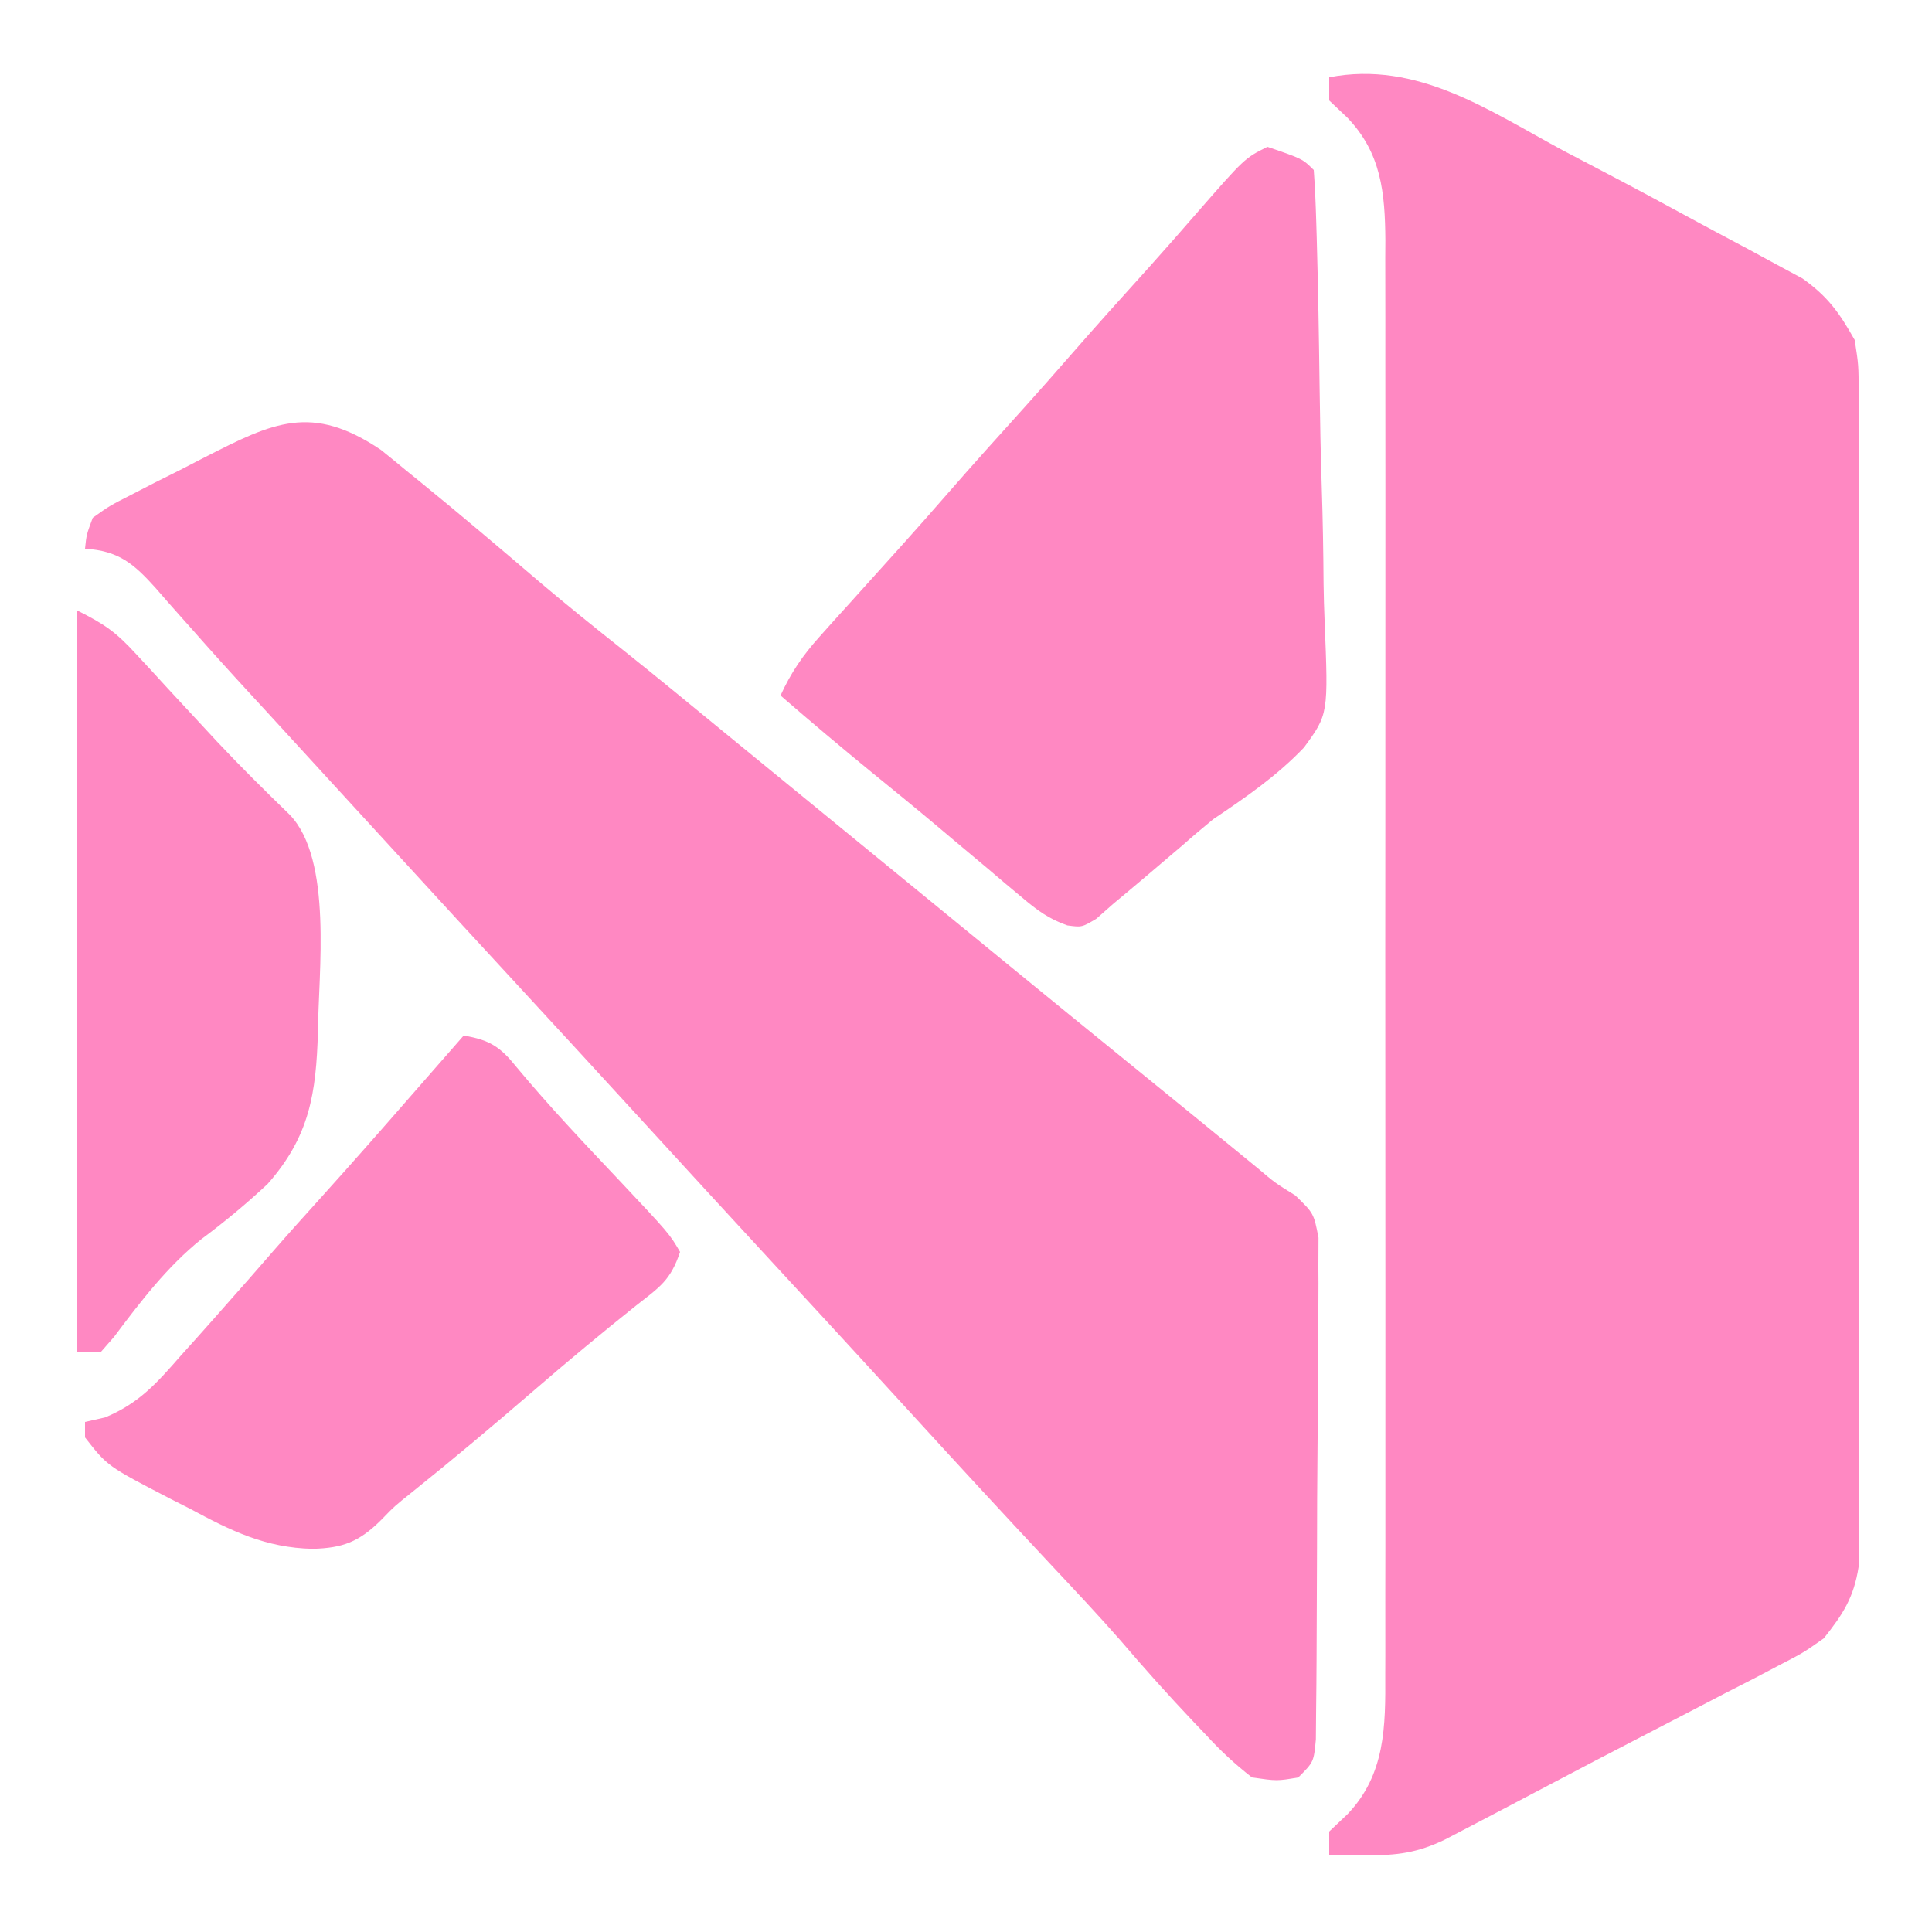 <?xml version="1.0" encoding="UTF-8"?>
<svg version="1.1" xmlns="http://www.w3.org/2000/svg" width="250" height="250">
<path d="M0 0 C11.393 -2.203 20.688 4.316 30.312 9.5 C32.022 10.398 33.732 11.294 35.443 12.188 C39.56 14.346 43.652 16.546 47.733 18.77 C49.885 19.937 52.046 21.085 54.208 22.23 C55.466 22.913 56.724 23.596 57.98 24.281 C59.056 24.859 60.131 25.438 61.239 26.033 C64.532 28.379 66.019 30.479 68 34 C68.503 37.252 68.503 37.252 68.508 40.831 C68.514 41.494 68.52 42.156 68.527 42.839 C68.543 45.045 68.53 47.251 68.518 49.457 C68.523 51.044 68.53 52.631 68.539 54.219 C68.557 58.52 68.55 62.822 68.537 67.123 C68.527 71.629 68.537 76.134 68.543 80.64 C68.55 88.206 68.541 95.771 68.521 103.337 C68.5 112.079 68.507 120.821 68.529 129.563 C68.547 137.074 68.549 144.585 68.539 152.096 C68.533 156.58 68.532 161.064 68.545 165.547 C68.557 169.763 68.549 173.978 68.526 178.194 C68.52 179.74 68.522 181.285 68.531 182.831 C68.542 184.944 68.528 187.056 68.508 189.169 C68.506 190.35 68.505 191.531 68.503 192.748 C67.889 196.714 66.478 198.878 64 202 C61.341 203.868 61.341 203.868 58.293 205.445 C56.592 206.34 56.592 206.34 54.857 207.253 C53.634 207.878 52.411 208.501 51.188 209.125 C49.934 209.777 48.682 210.431 47.43 211.086 C44.877 212.419 42.321 213.744 39.76 215.061 C36.208 216.888 32.673 218.745 29.141 220.609 C21.056 224.868 21.056 224.868 17.34 226.805 C16.57 227.207 15.801 227.609 15.008 228.023 C11.455 229.752 8.712 230.113 4.812 230.062 C3.911 230.053 3.01 230.044 2.082 230.035 C1.051 230.018 1.051 230.018 0 230 C0 229.01 0 228.02 0 227 C0.784 226.257 1.567 225.515 2.375 224.75 C7.272 219.62 7.294 213.406 7.254 206.613 C7.257 205.795 7.26 204.977 7.263 204.135 C7.271 201.409 7.265 198.683 7.259 195.957 C7.262 193.997 7.265 192.037 7.269 190.077 C7.279 184.763 7.275 179.449 7.269 174.135 C7.264 168.57 7.268 163.005 7.271 157.441 C7.275 148.096 7.27 138.752 7.261 129.407 C7.25 118.608 7.253 107.809 7.264 97.01 C7.273 87.734 7.275 78.457 7.27 69.181 C7.266 63.642 7.266 58.104 7.273 52.565 C7.278 47.358 7.274 42.151 7.263 36.944 C7.26 35.034 7.261 33.125 7.265 31.215 C7.271 28.606 7.264 25.997 7.254 23.387 C7.258 22.634 7.263 21.881 7.267 21.106 C7.222 14.93 6.735 9.817 2.375 5.25 C1.591 4.508 0.807 3.765 0 3 C0 2.01 0 1.02 0 0 Z " fill="#FF88C2" transform="translate(172,10)"/>
<path d="M0 0 C1.121 0.896 2.233 1.804 3.336 2.723 C3.936 3.208 4.535 3.693 5.153 4.193 C10.398 8.457 15.547 12.838 20.688 17.227 C24.157 20.163 27.693 23.004 31.254 25.828 C35.779 29.432 40.239 33.116 44.711 36.785 C46.544 38.285 48.377 39.785 50.211 41.285 C61.211 50.285 61.211 50.285 72.211 59.285 C73.125 60.033 74.039 60.78 74.98 61.551 C76.749 62.998 78.517 64.446 80.285 65.895 C86.438 70.935 92.608 75.954 98.783 80.968 C103.659 84.927 108.523 88.899 113.379 92.883 C115.691 94.84 115.691 94.84 118.319 96.47 C120.711 98.785 120.711 98.785 121.326 101.948 C121.321 103.195 121.316 104.441 121.31 105.725 C121.314 106.415 121.318 107.105 121.322 107.816 C121.329 110.09 121.3 112.362 121.27 114.637 C121.265 116.218 121.263 117.799 121.262 119.381 C121.256 122.691 121.234 126.001 121.198 129.312 C121.153 133.56 121.138 137.808 121.134 142.056 C121.13 145.32 121.115 148.583 121.095 151.846 C121.086 153.413 121.08 154.98 121.075 156.547 C121.066 158.733 121.044 160.918 121.017 163.104 C121.007 164.349 120.996 165.594 120.985 166.876 C120.711 169.785 120.711 169.785 118.711 171.785 C115.957 172.254 115.957 172.254 112.711 171.785 C110.451 169.999 108.691 168.383 106.773 166.285 C106.245 165.731 105.716 165.177 105.171 164.607 C101.93 161.187 98.791 157.68 95.734 154.094 C92.882 150.84 89.92 147.692 86.961 144.535 C80.832 137.992 74.757 131.404 68.711 124.785 C66.899 122.805 65.087 120.826 63.273 118.848 C62.596 118.109 62.596 118.109 61.906 117.355 C58.516 113.657 55.115 109.97 51.711 106.285 C45.574 99.643 39.463 92.976 33.356 86.306 C28.152 80.622 22.94 74.946 17.711 69.285 C12.483 63.626 7.272 57.951 2.07 52.269 C-0.215 49.774 -2.502 47.279 -4.789 44.785 C-7.982 41.302 -11.175 37.819 -14.365 34.333 C-15.269 33.347 -16.174 32.363 -17.081 31.38 C-19.576 28.672 -22.04 25.941 -24.473 23.176 C-25.005 22.579 -25.538 21.982 -26.086 21.367 C-27.114 20.214 -28.133 19.054 -29.142 17.885 C-32.001 14.703 -33.948 13.061 -38.289 12.785 C-38.101 10.971 -38.101 10.971 -37.289 8.785 C-35.128 7.245 -35.128 7.245 -32.301 5.805 C-31.284 5.281 -30.268 4.757 -29.221 4.217 C-28.15 3.682 -27.08 3.148 -25.977 2.598 C-24.918 2.052 -23.859 1.506 -22.768 0.943 C-13.968 -3.543 -8.975 -6.044 0 0 Z " fill="#FF88C2" transform="translate(49.289,58.215)"/>
<path d="M0 0 C4.556 1.556 4.556 1.556 6 3 C6.163 5.21 6.255 7.425 6.32 9.64 C6.341 10.335 6.362 11.029 6.384 11.745 C6.567 18.184 6.673 24.625 6.756 31.066 C6.812 35.391 6.893 39.713 7.036 44.036 C7.173 48.22 7.245 52.4 7.272 56.586 C7.294 58.174 7.337 59.762 7.405 61.348 C7.895 73.412 7.895 73.412 4.724 77.742 C1.218 81.408 -2.803 84.184 -7 87 C-8.342 88.103 -9.673 89.222 -10.973 90.375 C-11.499 90.822 -12.026 91.27 -12.568 91.73 C-13.6 92.607 -14.631 93.485 -15.662 94.363 C-17.101 95.584 -18.55 96.793 -20 98 C-20.7 98.619 -21.4 99.237 -22.121 99.875 C-24 101 -24 101 -25.885 100.748 C-28.302 99.893 -29.765 98.807 -31.723 97.156 C-32.421 96.574 -33.119 95.991 -33.838 95.391 C-34.572 94.767 -35.306 94.143 -36.062 93.5 C-37.592 92.219 -39.122 90.937 -40.652 89.656 C-41.396 89.03 -42.14 88.403 -42.906 87.758 C-45.623 85.477 -48.371 83.237 -51.125 81 C-55.135 77.724 -59.087 74.391 -63 71 C-61.649 68.037 -60.113 65.792 -57.938 63.375 C-57.317 62.681 -56.697 61.988 -56.059 61.273 C-55.379 60.523 -54.7 59.773 -54 59 C-52.904 57.782 -52.904 57.782 -51.785 56.539 C-50.254 54.838 -48.721 53.137 -47.188 51.438 C-45.274 49.306 -43.381 47.16 -41.5 45 C-38.107 41.105 -34.648 37.272 -31.188 33.438 C-29.274 31.306 -27.381 29.16 -25.5 27 C-22.114 23.113 -18.662 19.287 -15.207 15.461 C-13.179 13.2 -11.178 10.919 -9.188 8.625 C-2.946 1.473 -2.946 1.473 0 0 Z " fill="#FF88C2" transform="translate(164,19)"/>
<path d="M0 0 C3.393 0.568 4.74 1.46 6.875 4.125 C11.087 9.183 15.591 13.939 20.113 18.719 C26.611 25.628 26.611 25.628 28 28 C26.767 31.7 25.362 32.547 22.312 34.938 C17.795 38.541 13.371 42.221 9 46 C3.839 50.448 -1.364 54.827 -6.684 59.086 C-8.948 60.895 -8.948 60.895 -10.66 62.664 C-13.508 65.504 -15.63 66.319 -19.535 66.418 C-25.616 66.294 -30.098 64.092 -35.375 61.25 C-36.688 60.585 -36.688 60.585 -38.027 59.906 C-46.114 55.709 -46.114 55.709 -49 52 C-49 51.34 -49 50.68 -49 50 C-48.143 49.807 -47.286 49.613 -46.402 49.414 C-41.973 47.573 -39.677 44.933 -36.562 41.375 C-35.99 40.74 -35.418 40.105 -34.829 39.45 C-33.207 37.644 -31.601 35.825 -30 34 C-29.313 33.224 -28.626 32.448 -27.918 31.648 C-26.831 30.411 -25.748 29.169 -24.672 27.922 C-22.642 25.589 -20.572 23.295 -18.5 21 C-14.624 16.703 -10.8 12.365 -7 8 C-5.688 6.5 -4.375 5 -3.062 3.5 C-2.476 2.83 -1.889 2.159 -1.285 1.469 C-0.861 0.984 -0.437 0.499 0 0 Z " fill="#FF88C2" transform="translate(60,134)"/>
<path d="M0 0 C3.552 1.776 5.005 2.801 7.574 5.598 C8.238 6.313 8.902 7.028 9.586 7.765 C10.279 8.523 10.973 9.281 11.688 10.062 C13.119 11.608 14.551 13.152 15.984 14.695 C16.673 15.438 17.362 16.181 18.072 16.946 C21.126 20.2 24.292 23.327 27.496 26.434 C33.084 32.253 31.196 46.847 31.141 54.514 C30.912 62.446 30.074 68.053 24.617 74.217 C21.884 76.766 19.068 79.108 16.069 81.338 C11.625 84.908 8.155 89.46 4.75 94 C3.884 94.99 3.884 94.99 3 96 C2.01 96 1.02 96 0 96 C0 64.32 0 32.64 0 0 Z " fill="#FF88C2" transform="translate(10,79)"/>
</svg>
